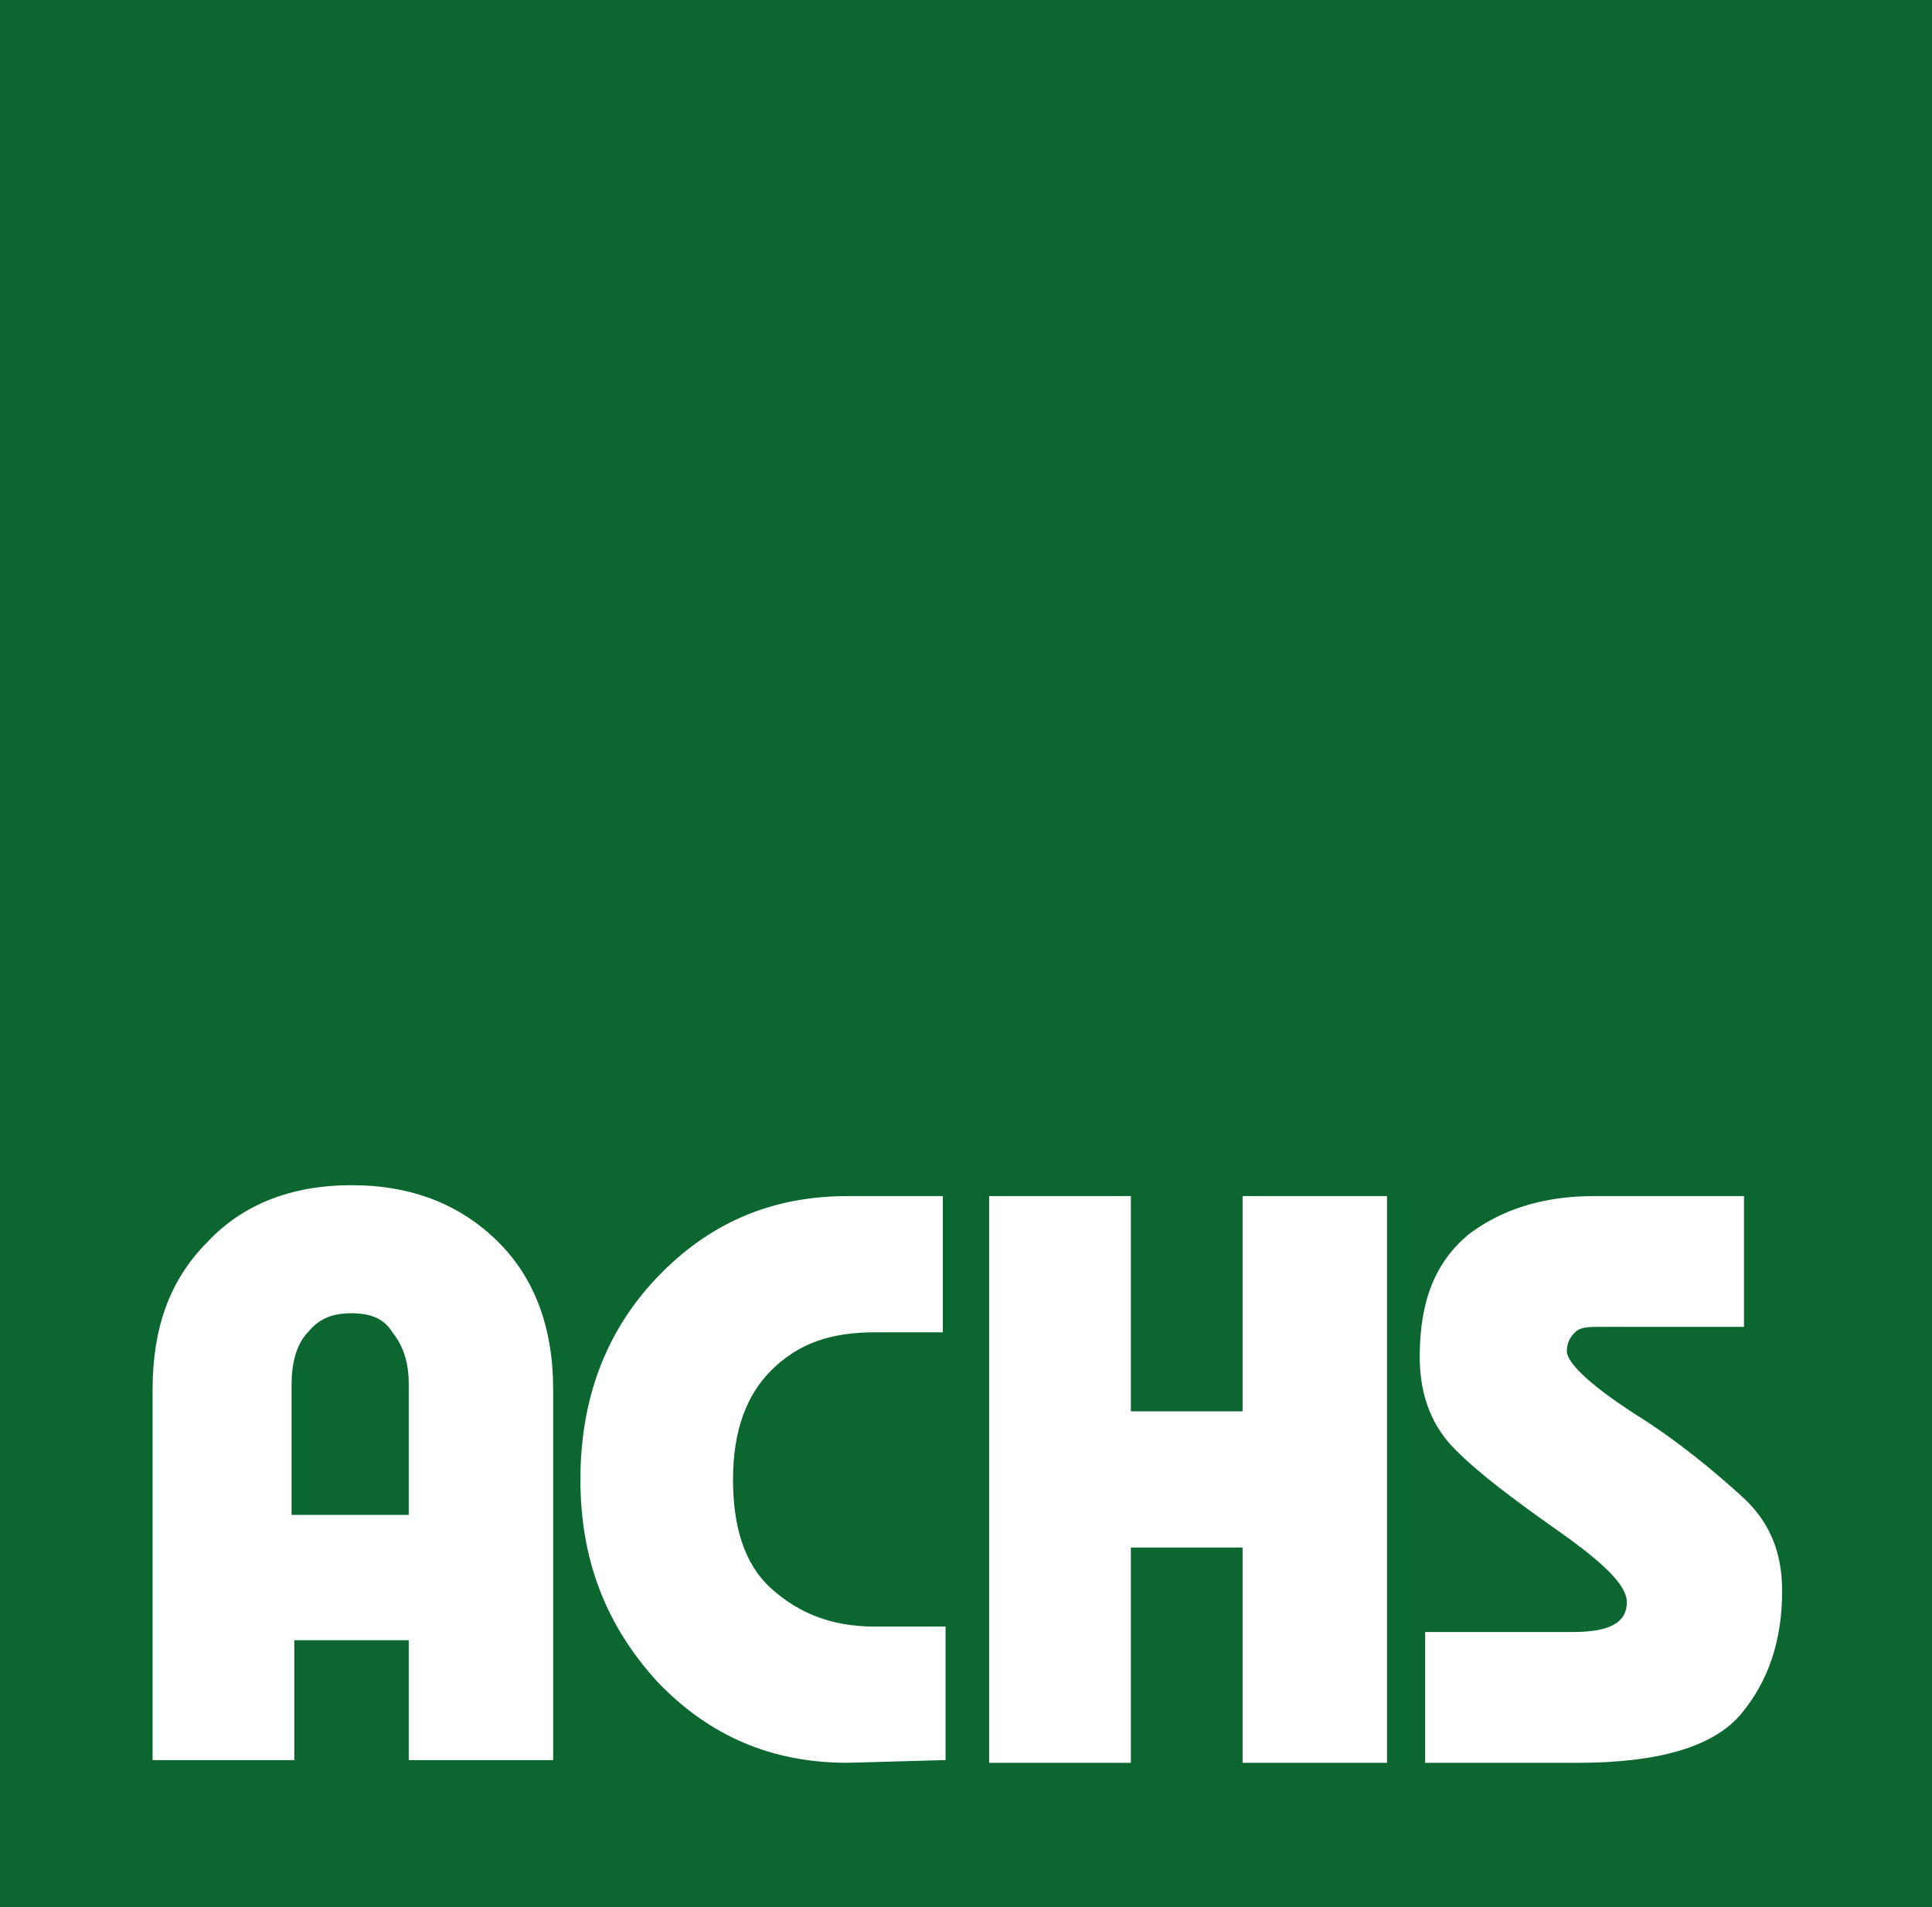<svg xmlns="http://www.w3.org/2000/svg" width="70.9" height="70"><path fill="#0c662f" d="M0 0h70.9v70H0z"/><path d="M65.4 58.4c0-1.5-.5-2.6-1.5-3.5-1-.9-2.3-2-3.9-3-1.7-1.1-2.5-1.9-2.5-2.3 0-.3.1-.5.3-.7.2-.2.5-.2.9-.2H64v-4.8h-5.5c-1.9 0-3.4.5-4.6 1.4-1.2 1-1.8 2.4-1.8 4.5 0 1.5.5 2.6 1.3 3.4.9.9 2.1 1.8 3.8 3 1.7 1.2 2.5 2 2.5 2.6 0 .8-.7 1.1-2 1.1h-5.4v4.8h5.6c3 0 5-.6 6-1.8 1-1.2 1.5-2.7 1.5-4.5M50.9 43.9h-5.3v7.9h-4.1v-7.9h-5.2v20.8h5.2v-7.9h4.1v7.9h5.3V43.9zM34.7 64.6v-4.9h-2.6c-1.6 0-2.8-.5-3.8-1.4-1-.9-1.4-2.3-1.4-4 0-1.8.5-3.1 1.4-4 1-1 2.2-1.4 3.8-1.4h2.5v-5h-3.5c-2.8 0-5.1 1-7 3-1.9 2-2.8 4.5-2.8 7.4 0 2.9.9 5.3 2.8 7.4 1.9 2 4.2 3 7 3l3.6-.1zM20.3 51c0-2.3-.7-4.1-2-5.4-1.4-1.4-3.2-2.1-5.4-2.1s-4 .7-5.3 2.1c-1.4 1.4-2 3.2-2 5.4v13.6h5.2v-4.4H15v4.4h5.3V51zm-5.3-.2v4.8h-4.3v-4.8c0-.8.2-1.5.6-1.9.4-.5.9-.7 1.6-.7.7 0 1.2.2 1.5.7.4.5.6 1.1.6 1.9" fill="#fff"/></svg>